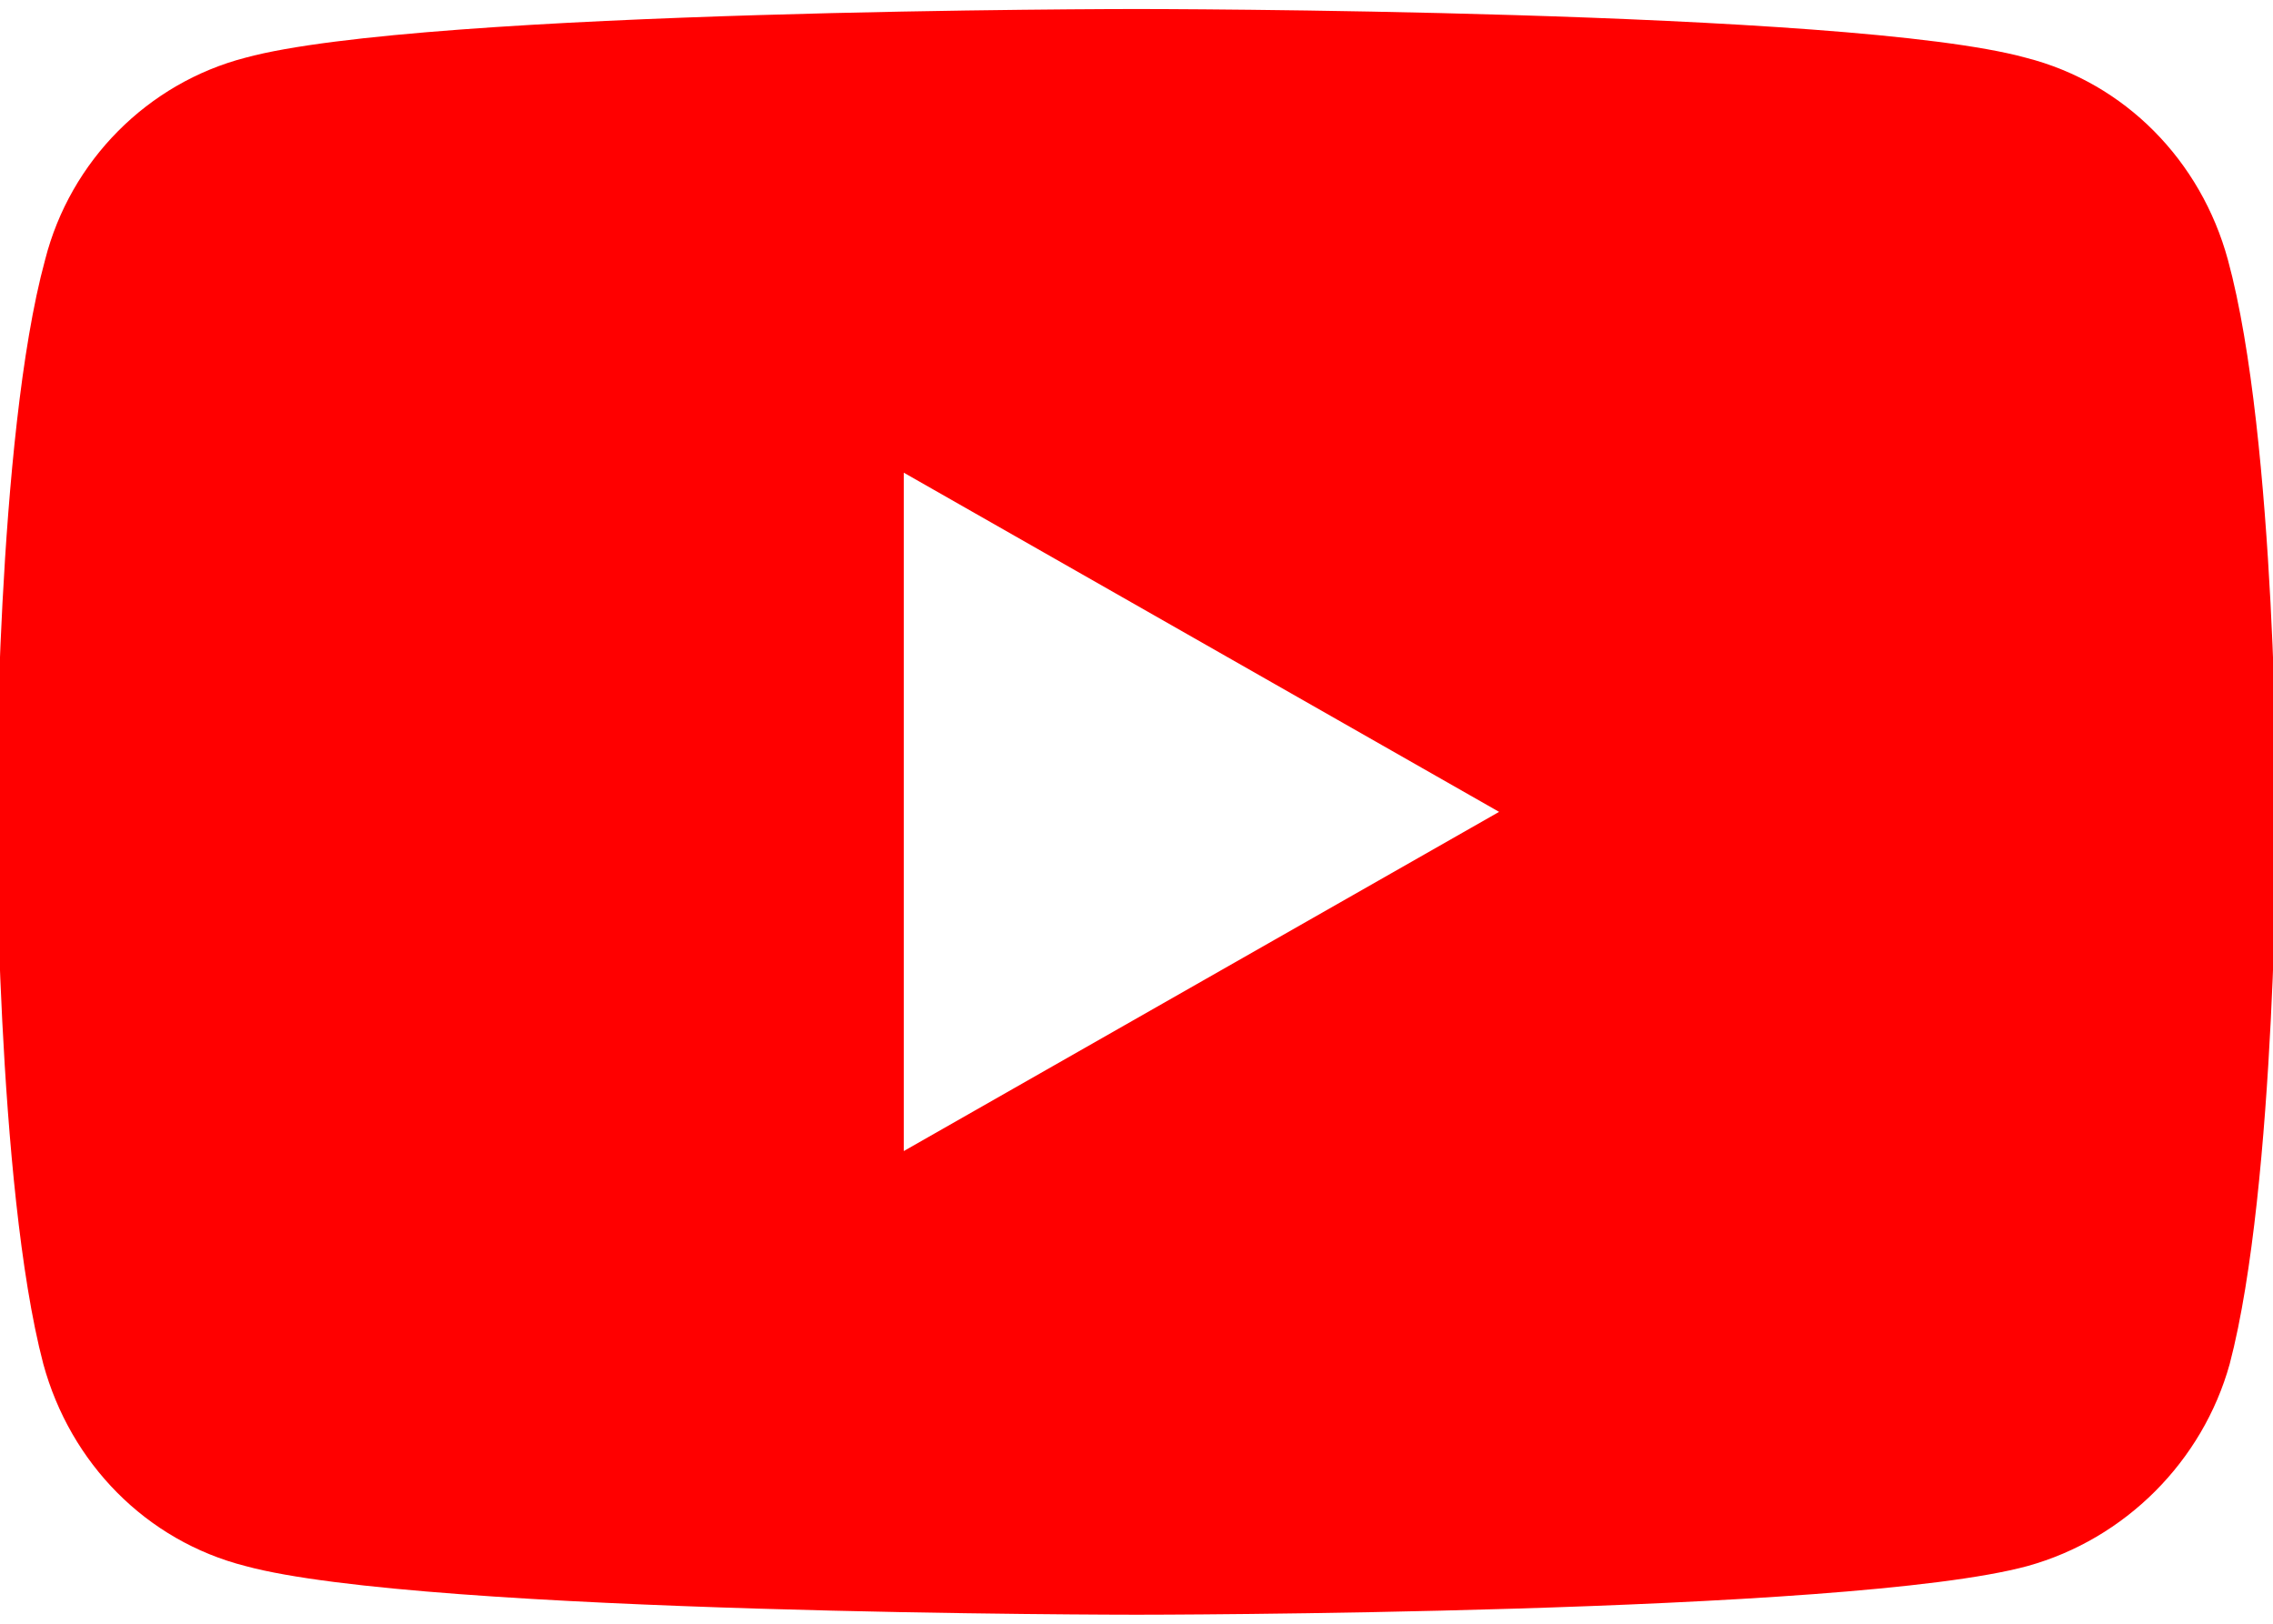 <?xml version="1.0" encoding="utf-8"?>
<!-- Generator: Adobe Illustrator 23.1.1, SVG Export Plug-In . SVG Version: 6.00 Build 0)  -->
<svg version="1.1" xmlns="http://www.w3.org/2000/svg" xmlns:xlink="http://www.w3.org/1999/xlink" x="0px" y="0px"
	 viewBox="0 0 126 90" style="enable-background:new 0 0 126 90;" xml:space="preserve">
<style type="text/css">
	.st0{fill:none;}
	.st1{fill:#393737;}
	.st2{fill:#B0AFAF;}
	.st3{fill:none;stroke:#707070;}
	.st4{enable-background:new    ;}
	.st5{fill:#FFFFFF;}
	.st6{fill:#B24B4E;}
	.st7{fill:#C4C3C3;}
	.st8{fill:#1DA1F2;}
	.st9{fill:#1877F2;}
	.st10{fill:#595757;}
	.st11{fill:#6B556D;}
	.st12{fill:#B72A00;}
	.st13{fill:none;stroke:#393737;stroke-width:2.046;}
	.st14{fill:#FF0000;}
</style>
<g id="レイヤー_3">
</g>
<g id="レイヤー_2">
</g>
<g id="レイヤー_x3E_">
</g>
<g id="_x3C_レイヤー_x3E_">
</g>
<g id="Layer_1">
	<path class="st14" d="M123.5,14.4c-1.5-5.5-5.7-9.8-11.2-11.2C102.5,0.5,63,0.5,63,0.5s-39.5,0-49.4,2.7C8.2,4.6,3.9,8.9,2.5,14.4
		C-0.2,24.3-0.2,45-0.2,45s0,20.7,2.6,30.6c1.5,5.5,5.7,9.8,11.2,11.2c9.9,2.7,49.4,2.7,49.4,2.7s39.5,0,49.4-2.7
		c5.4-1.5,9.7-5.8,11.2-11.2c2.6-9.9,2.6-30.6,2.6-30.6S126.2,24.3,123.5,14.4z M50.1,63.8V26.2l33,18.8L50.1,63.8z"/>
</g>
</svg>
